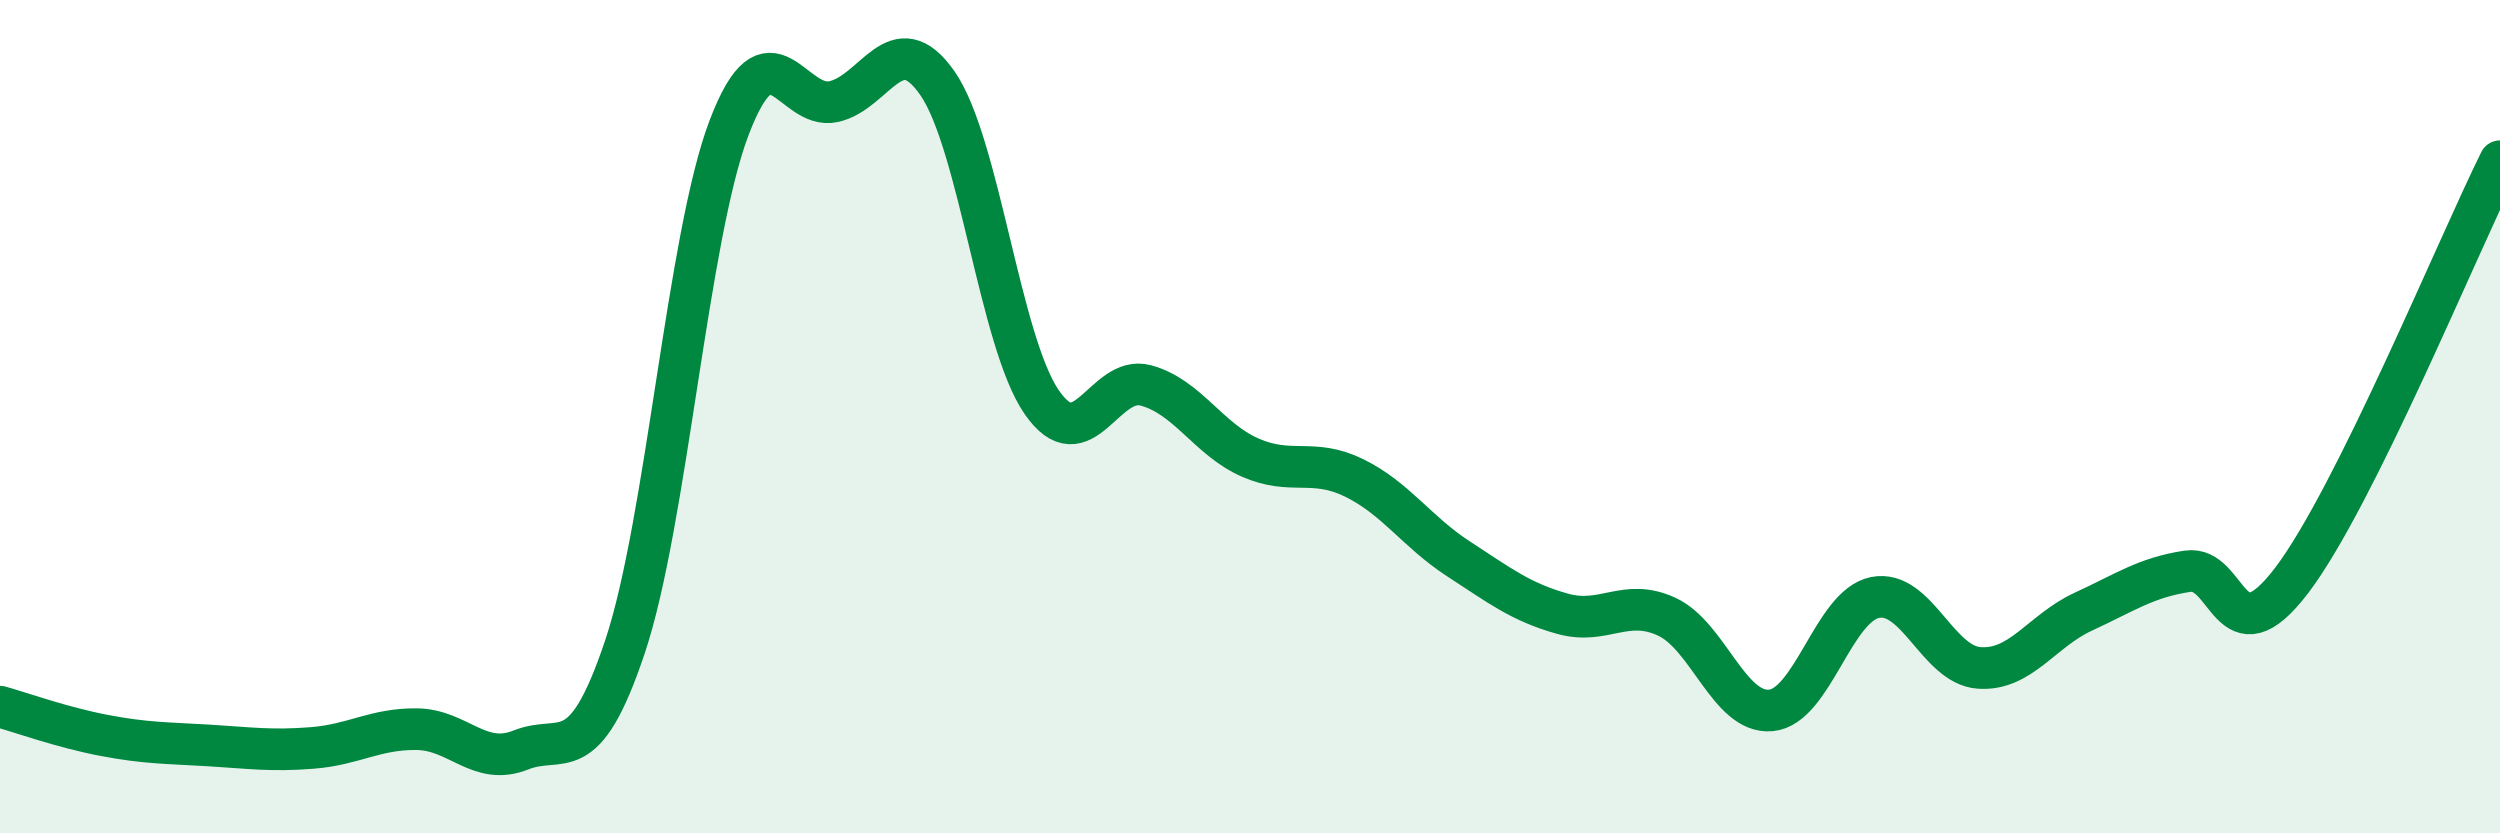 
    <svg width="60" height="20" viewBox="0 0 60 20" xmlns="http://www.w3.org/2000/svg">
      <path
        d="M 0,16.96 C 0.5,17.1 1.5,17.46 2.5,17.65 C 3.5,17.84 4,17.83 5,17.89 C 6,17.95 6.5,18.03 7.5,17.95 C 8.5,17.87 9,17.49 10,17.5 C 11,17.51 11.5,18.4 12.5,18 C 13.5,17.6 14,18.51 15,15.52 C 16,12.53 16.5,5.68 17.5,3.06 C 18.5,0.44 19,2.65 20,2.44 C 21,2.23 21.5,0.56 22.5,2 C 23.5,3.44 24,8.2 25,9.65 C 26,11.1 26.5,8.98 27.5,9.25 C 28.5,9.52 29,10.54 30,10.98 C 31,11.42 31.5,10.98 32.5,11.47 C 33.5,11.96 34,12.76 35,13.41 C 36,14.06 36.5,14.45 37.5,14.73 C 38.5,15.01 39,14.34 40,14.8 C 41,15.26 41.5,17.14 42.5,17.05 C 43.5,16.96 44,14.54 45,14.34 C 46,14.14 46.5,15.96 47.5,16.03 C 48.5,16.1 49,15.14 50,14.68 C 51,14.22 51.5,13.86 52.5,13.71 C 53.5,13.56 53.5,15.9 55,13.93 C 56.5,11.96 59,5.88 60,3.87L60 20L0 20Z"
        fill="#008740"
        opacity="0.1"
        stroke-linecap="round"
        stroke-linejoin="round"
      />
      <path
        d="M 0,16.96 C 0.5,17.1 1.5,17.46 2.5,17.65 C 3.5,17.84 4,17.83 5,17.89 C 6,17.95 6.5,18.03 7.5,17.95 C 8.5,17.87 9,17.49 10,17.5 C 11,17.51 11.5,18.4 12.5,18 C 13.5,17.6 14,18.51 15,15.52 C 16,12.53 16.5,5.68 17.5,3.06 C 18.5,0.44 19,2.65 20,2.44 C 21,2.23 21.5,0.56 22.5,2 C 23.5,3.44 24,8.2 25,9.65 C 26,11.1 26.5,8.98 27.5,9.25 C 28.5,9.52 29,10.54 30,10.98 C 31,11.42 31.5,10.98 32.5,11.47 C 33.5,11.96 34,12.76 35,13.41 C 36,14.06 36.5,14.45 37.5,14.73 C 38.5,15.01 39,14.34 40,14.8 C 41,15.26 41.5,17.14 42.5,17.05 C 43.5,16.96 44,14.54 45,14.34 C 46,14.14 46.5,15.96 47.5,16.03 C 48.5,16.1 49,15.14 50,14.68 C 51,14.22 51.5,13.86 52.5,13.71 C 53.5,13.56 53.5,15.9 55,13.93 C 56.5,11.96 59,5.88 60,3.87"
        stroke="#008740"
        stroke-width="1"
        fill="none"
        stroke-linecap="round"
        stroke-linejoin="round"
      />
    </svg>
  